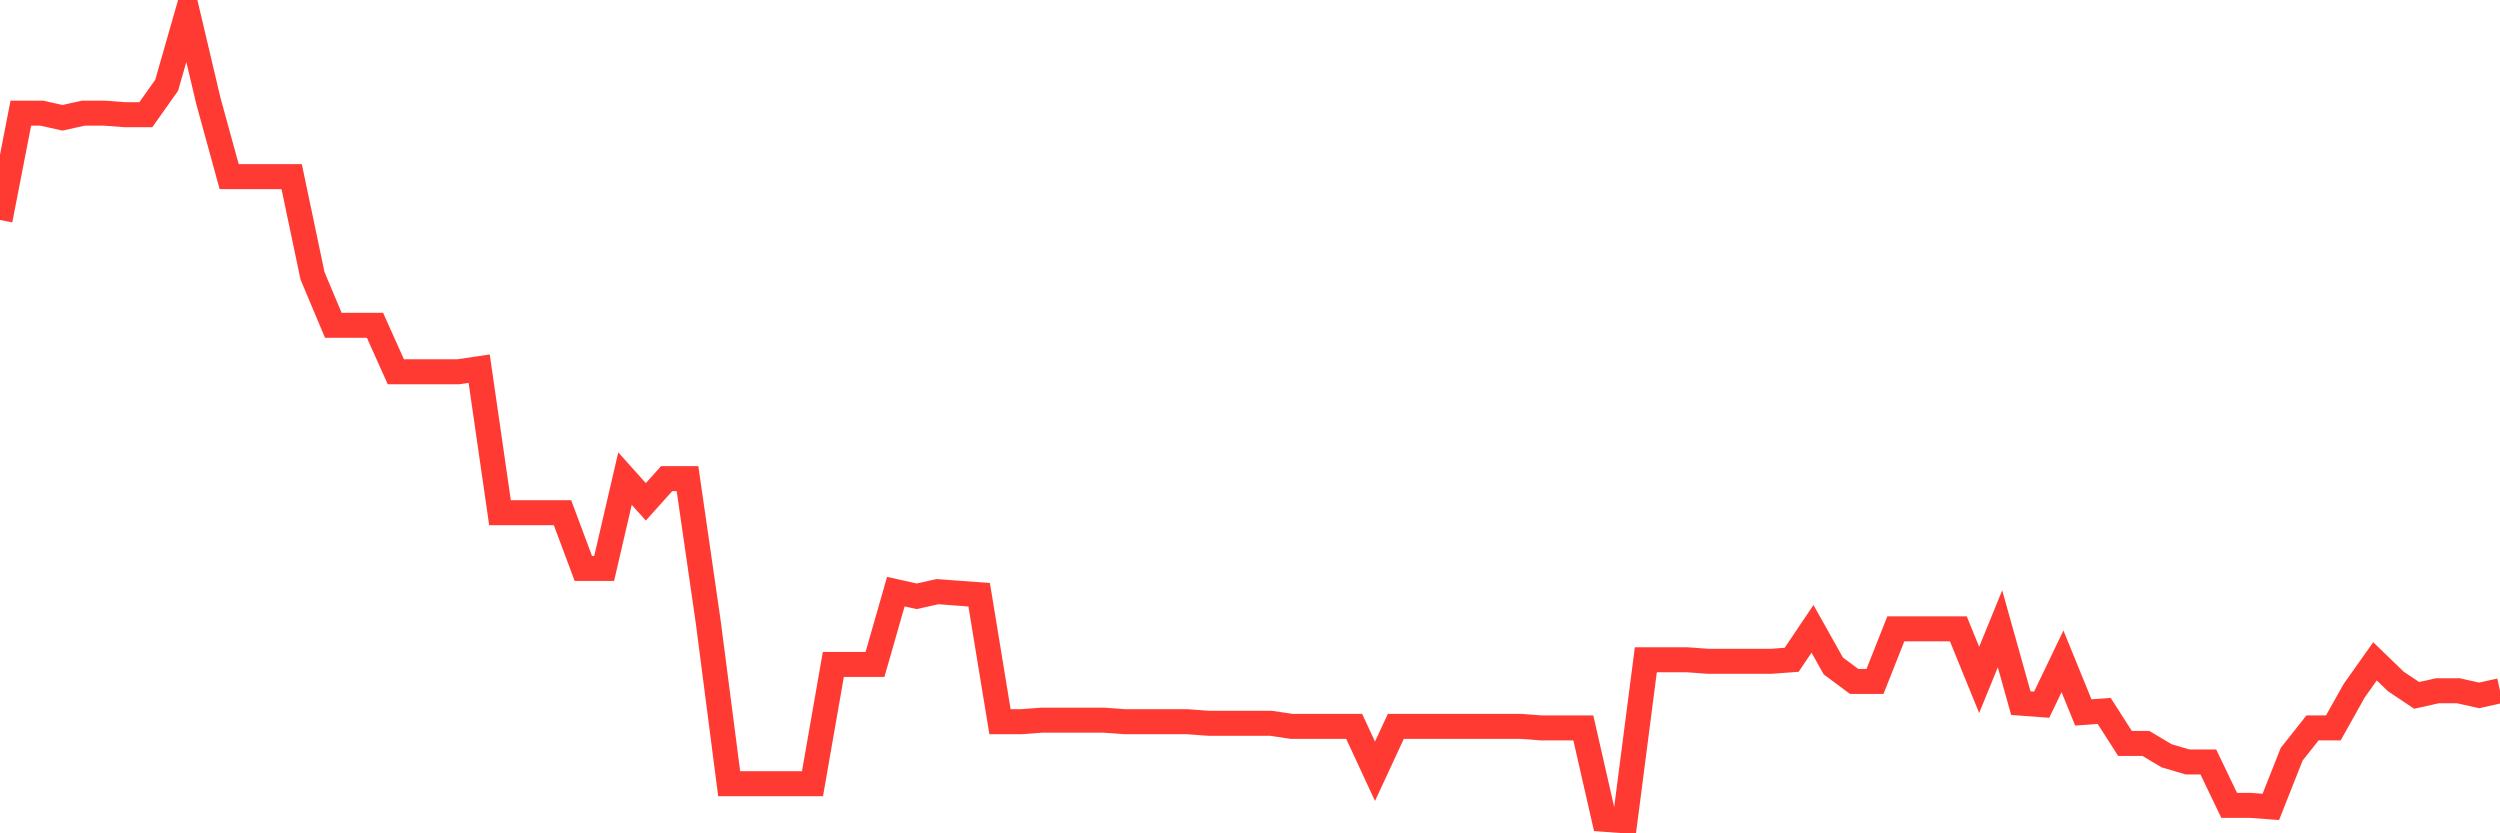 <svg
  xmlns="http://www.w3.org/2000/svg"
  xmlns:xlink="http://www.w3.org/1999/xlink"
  width="120"
  height="40"
  viewBox="0 0 120 40"
  preserveAspectRatio="none"
>
  <polyline
    points="0,10.56 1,5.431 2,5.431 3,5.654 4,5.431 5,5.431 6,5.506 7,5.506 8,4.093 9,0.6 10,4.837 11,8.479 12,8.479 13,8.479 14,8.479 15,13.236 16,15.615 17,15.615 18,15.615 19,17.844 20,17.844 21,17.844 22,17.844 23,17.696 24,24.608 25,24.608 26,24.608 27,24.608 28,27.284 29,27.284 30,22.973 31,24.088 32,22.973 33,22.973 34,29.886 35,37.616 36,37.616 37,37.616 38,37.616 39,37.616 40,31.893 41,31.893 42,31.893 43,28.399 44,28.622 45,28.399 46,28.474 47,28.548 48,34.643 49,34.643 50,34.569 51,34.569 52,34.569 53,34.569 54,34.643 55,34.643 56,34.643 57,34.643 58,34.717 59,34.717 60,34.717 61,34.717 62,34.866 63,34.866 64,34.866 65,34.866 66,37.021 67,34.866 68,34.866 69,34.866 70,34.866 71,34.866 72,34.866 73,34.866 74,34.94 75,34.94 76,34.94 77,39.326 78,39.4 79,31.67 80,31.67 81,31.67 82,31.744 83,31.744 84,31.744 85,31.744 86,31.67 87,30.183 88,31.967 89,32.71 90,32.71 91,30.183 92,30.183 93,30.183 94,30.183 95,32.636 96,30.183 97,33.751 98,33.825 99,31.744 100,34.197 101,34.123 102,35.684 103,35.684 104,36.278 105,36.575 106,36.575 107,38.657 108,38.657 109,38.731 110,36.204 111,34.94 112,34.94 113,33.156 114,31.744 115,32.71 116,33.379 117,33.156 118,33.156 119,33.379 120,33.156"
    fill="none"
    stroke="#ff3a33"
    stroke-width="1.2"
  >
  </polyline>
</svg>